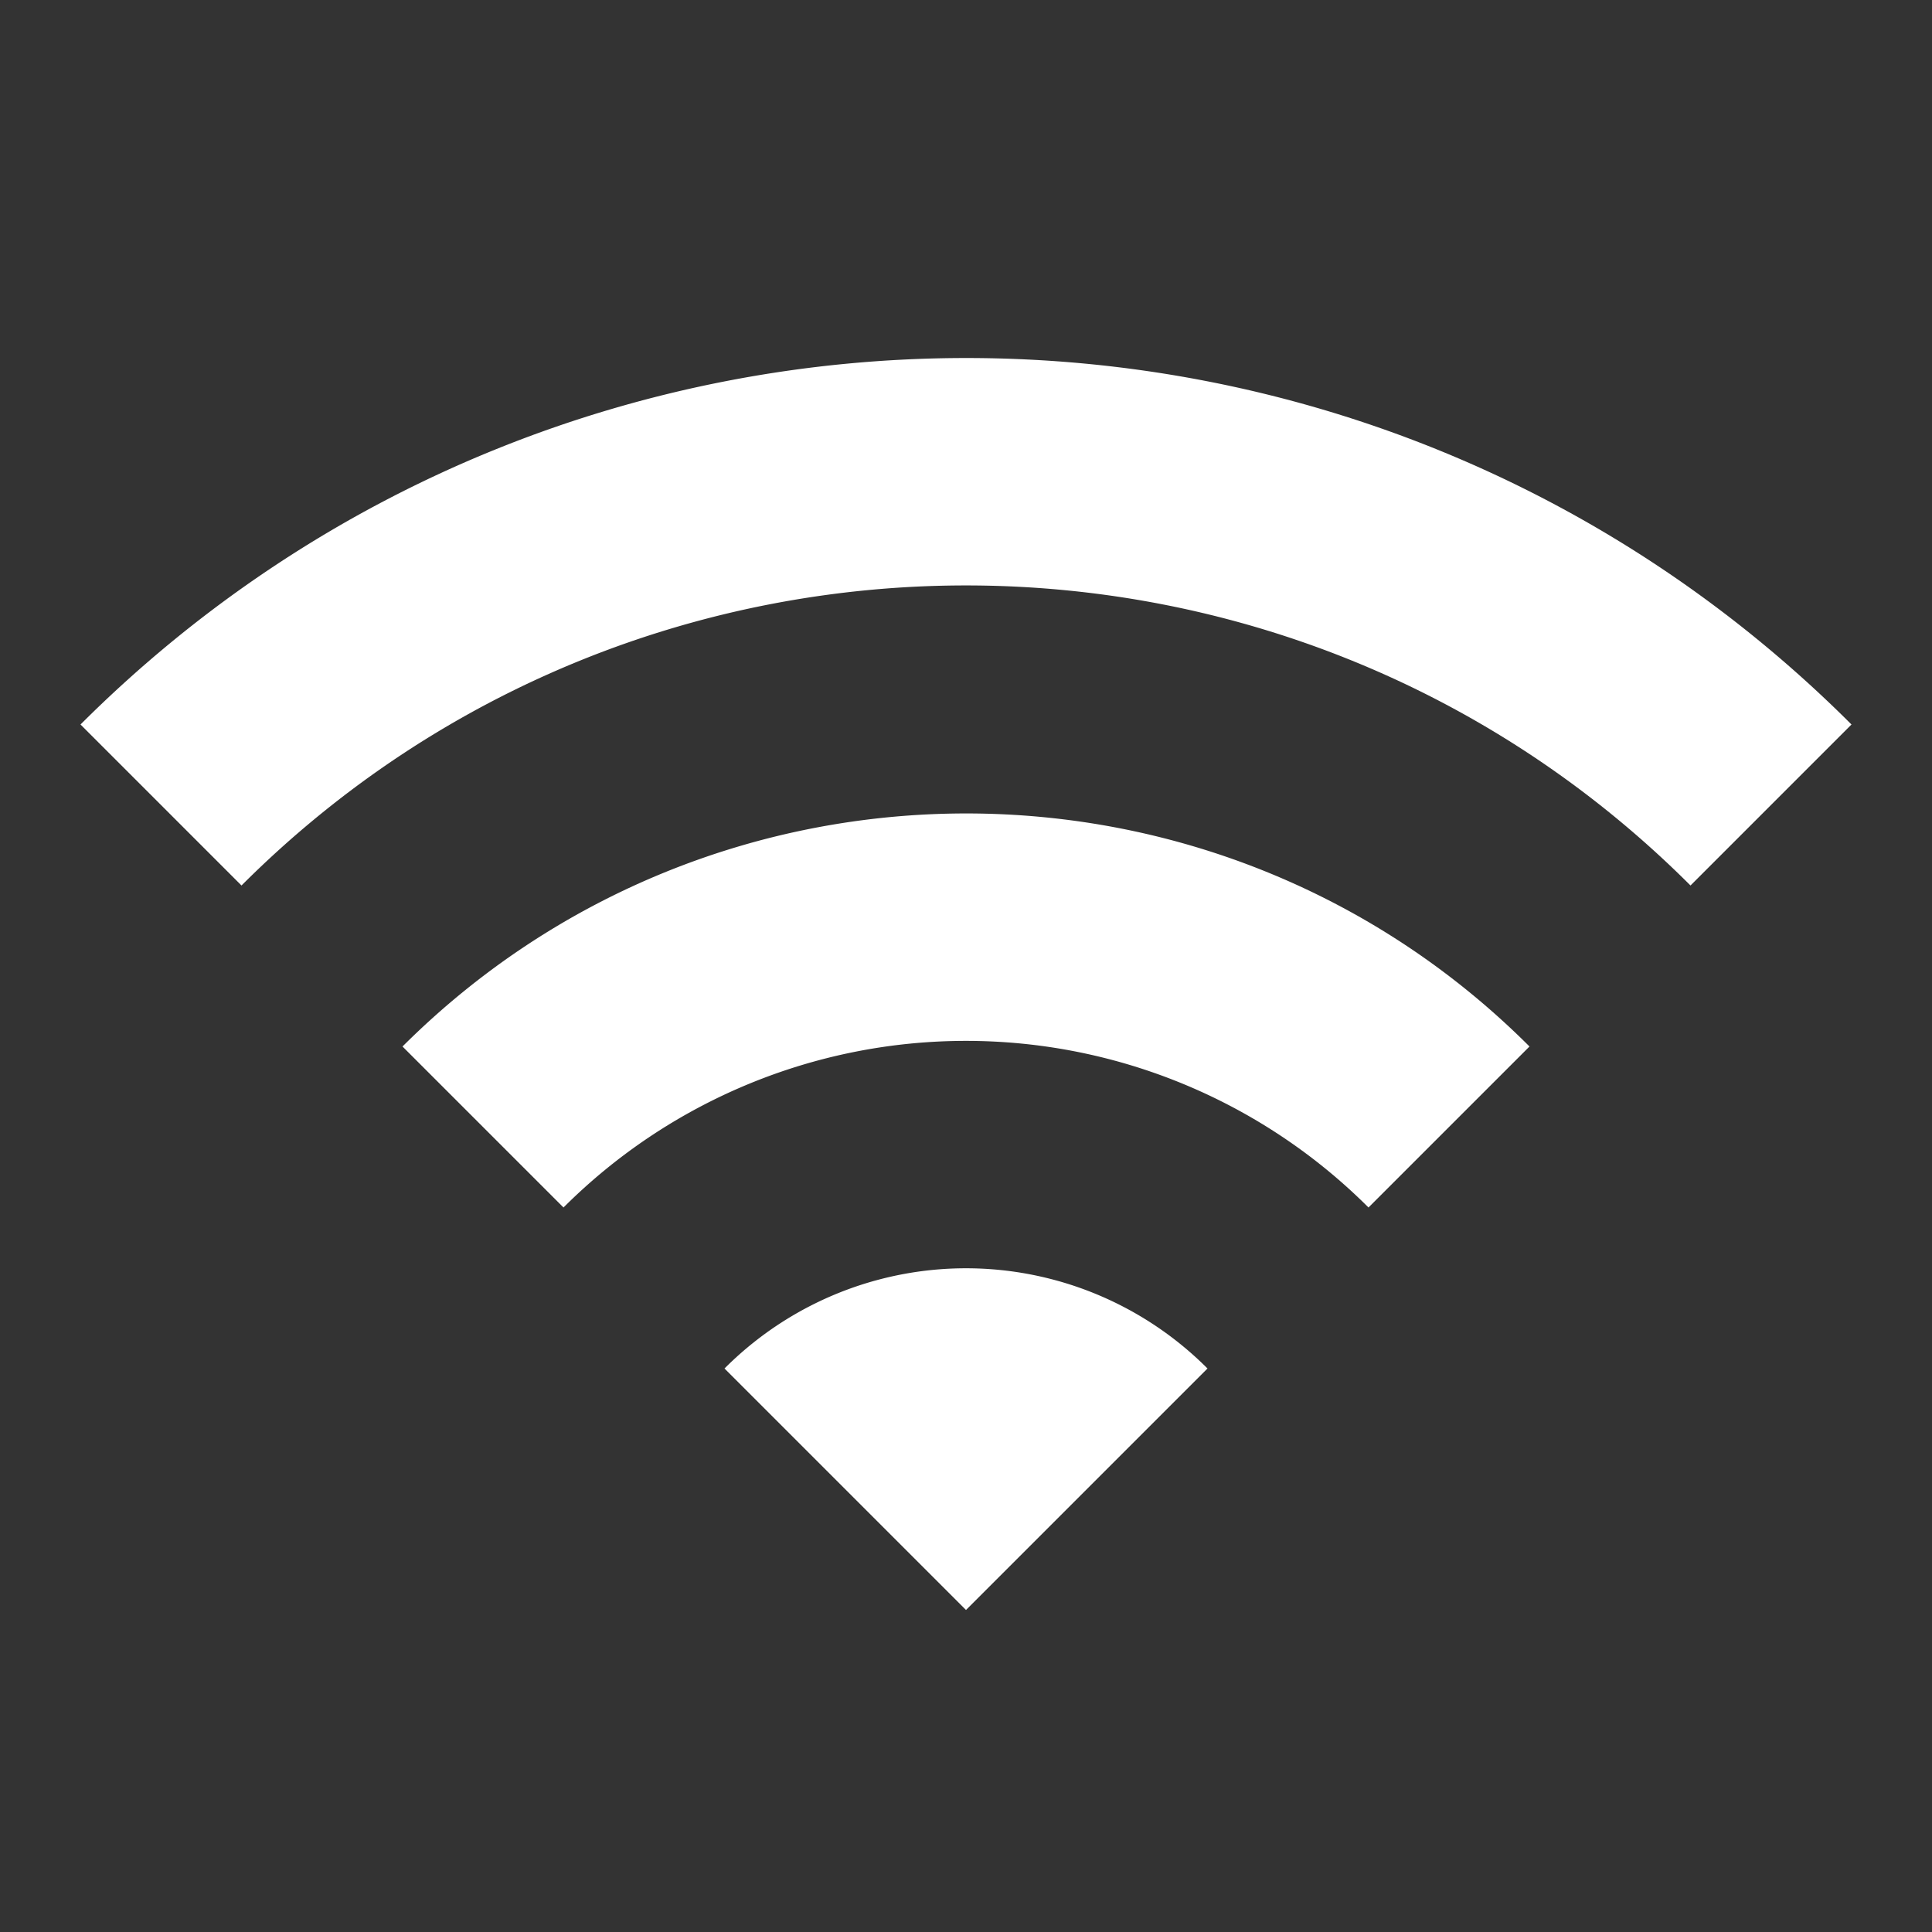 <svg xmlns="http://www.w3.org/2000/svg" width="24" height="24" fill="none"><rect width="100%" height="100%" fill="#333333" stroke="none"/><path fill="#fff" d="m1 9 2 2c4.97-4.97 13.03-4.97 18 0l2-2C16.93 2.93 7.08 2.93 1 9Zm8 8 3 3 3-3a4.237 4.237 0 0 0-6 0Zm-4-4 2 2a7.074 7.074 0 0 1 10 0l2-2C15.14 9.14 8.87 9.14 5 13Z"/></svg>